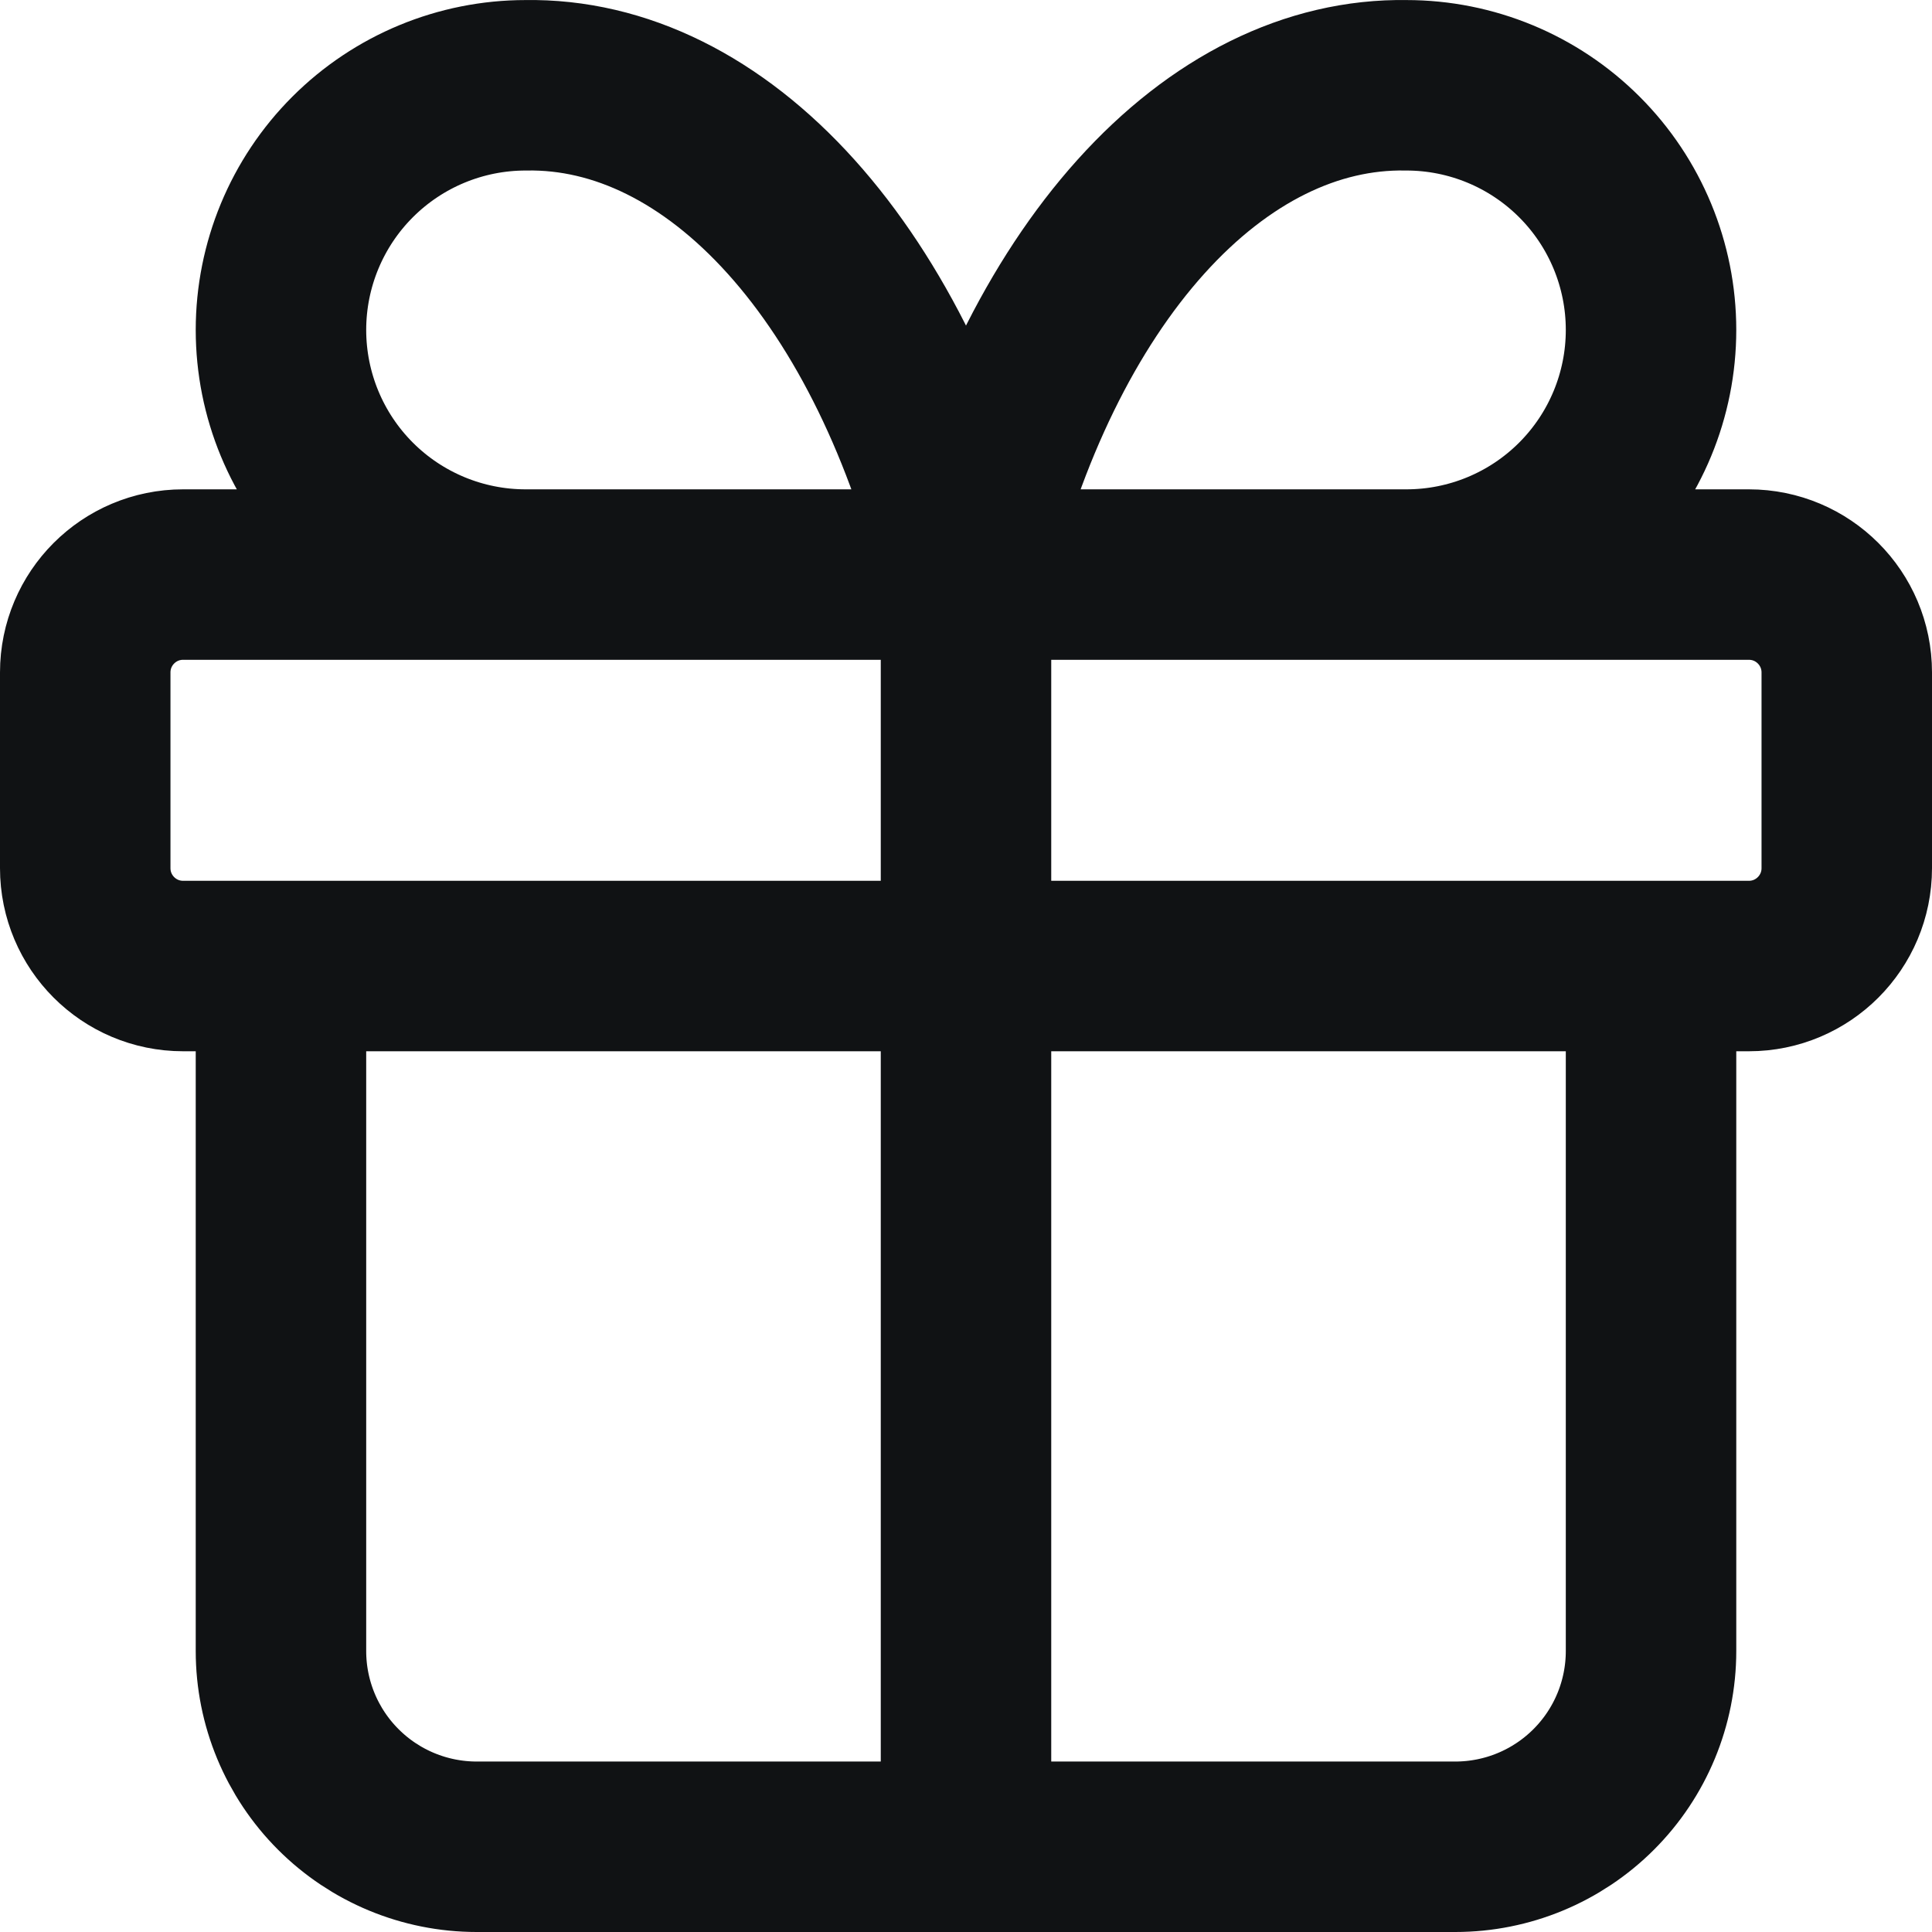 <?xml version="1.0" encoding="UTF-8"?> <svg xmlns="http://www.w3.org/2000/svg" width="68" height="68" viewBox="0 0 68 68" fill="none"><path d="M34 20.223V65M34 20.223C32.754 15.089 30.609 10.7 27.844 7.628C25.079 4.556 21.823 2.944 18.5 3.002C16.216 3.002 14.026 3.909 12.411 5.524C10.796 7.138 9.889 9.329 9.889 11.612C9.889 13.896 10.796 16.086 12.411 17.701C14.026 19.316 16.216 20.223 18.5 20.223M34 20.223C35.246 15.089 37.391 10.7 40.156 7.628C42.921 4.556 46.177 2.944 49.5 3.002C51.784 3.002 53.974 3.909 55.589 5.524C57.204 7.138 58.111 9.329 58.111 11.612C58.111 13.896 57.204 16.086 55.589 17.701C53.974 19.316 51.784 20.223 49.5 20.223M58.111 34.001V58.111C58.111 59.938 57.385 61.691 56.093 62.982C54.801 64.274 53.049 65 51.222 65H16.778C14.951 65 13.198 64.274 11.907 62.982C10.615 61.691 9.889 59.938 9.889 58.111V34.001M6.444 20.223H61.556C63.458 20.223 65 21.765 65 23.668V30.556C65 32.459 63.458 34.001 61.556 34.001H6.444C4.542 34.001 3 32.459 3 30.556V23.668C3 21.765 4.542 20.223 6.444 20.223Z" stroke="#101214" stroke-width="6" stroke-linecap="round" stroke-linejoin="round"></path></svg> 